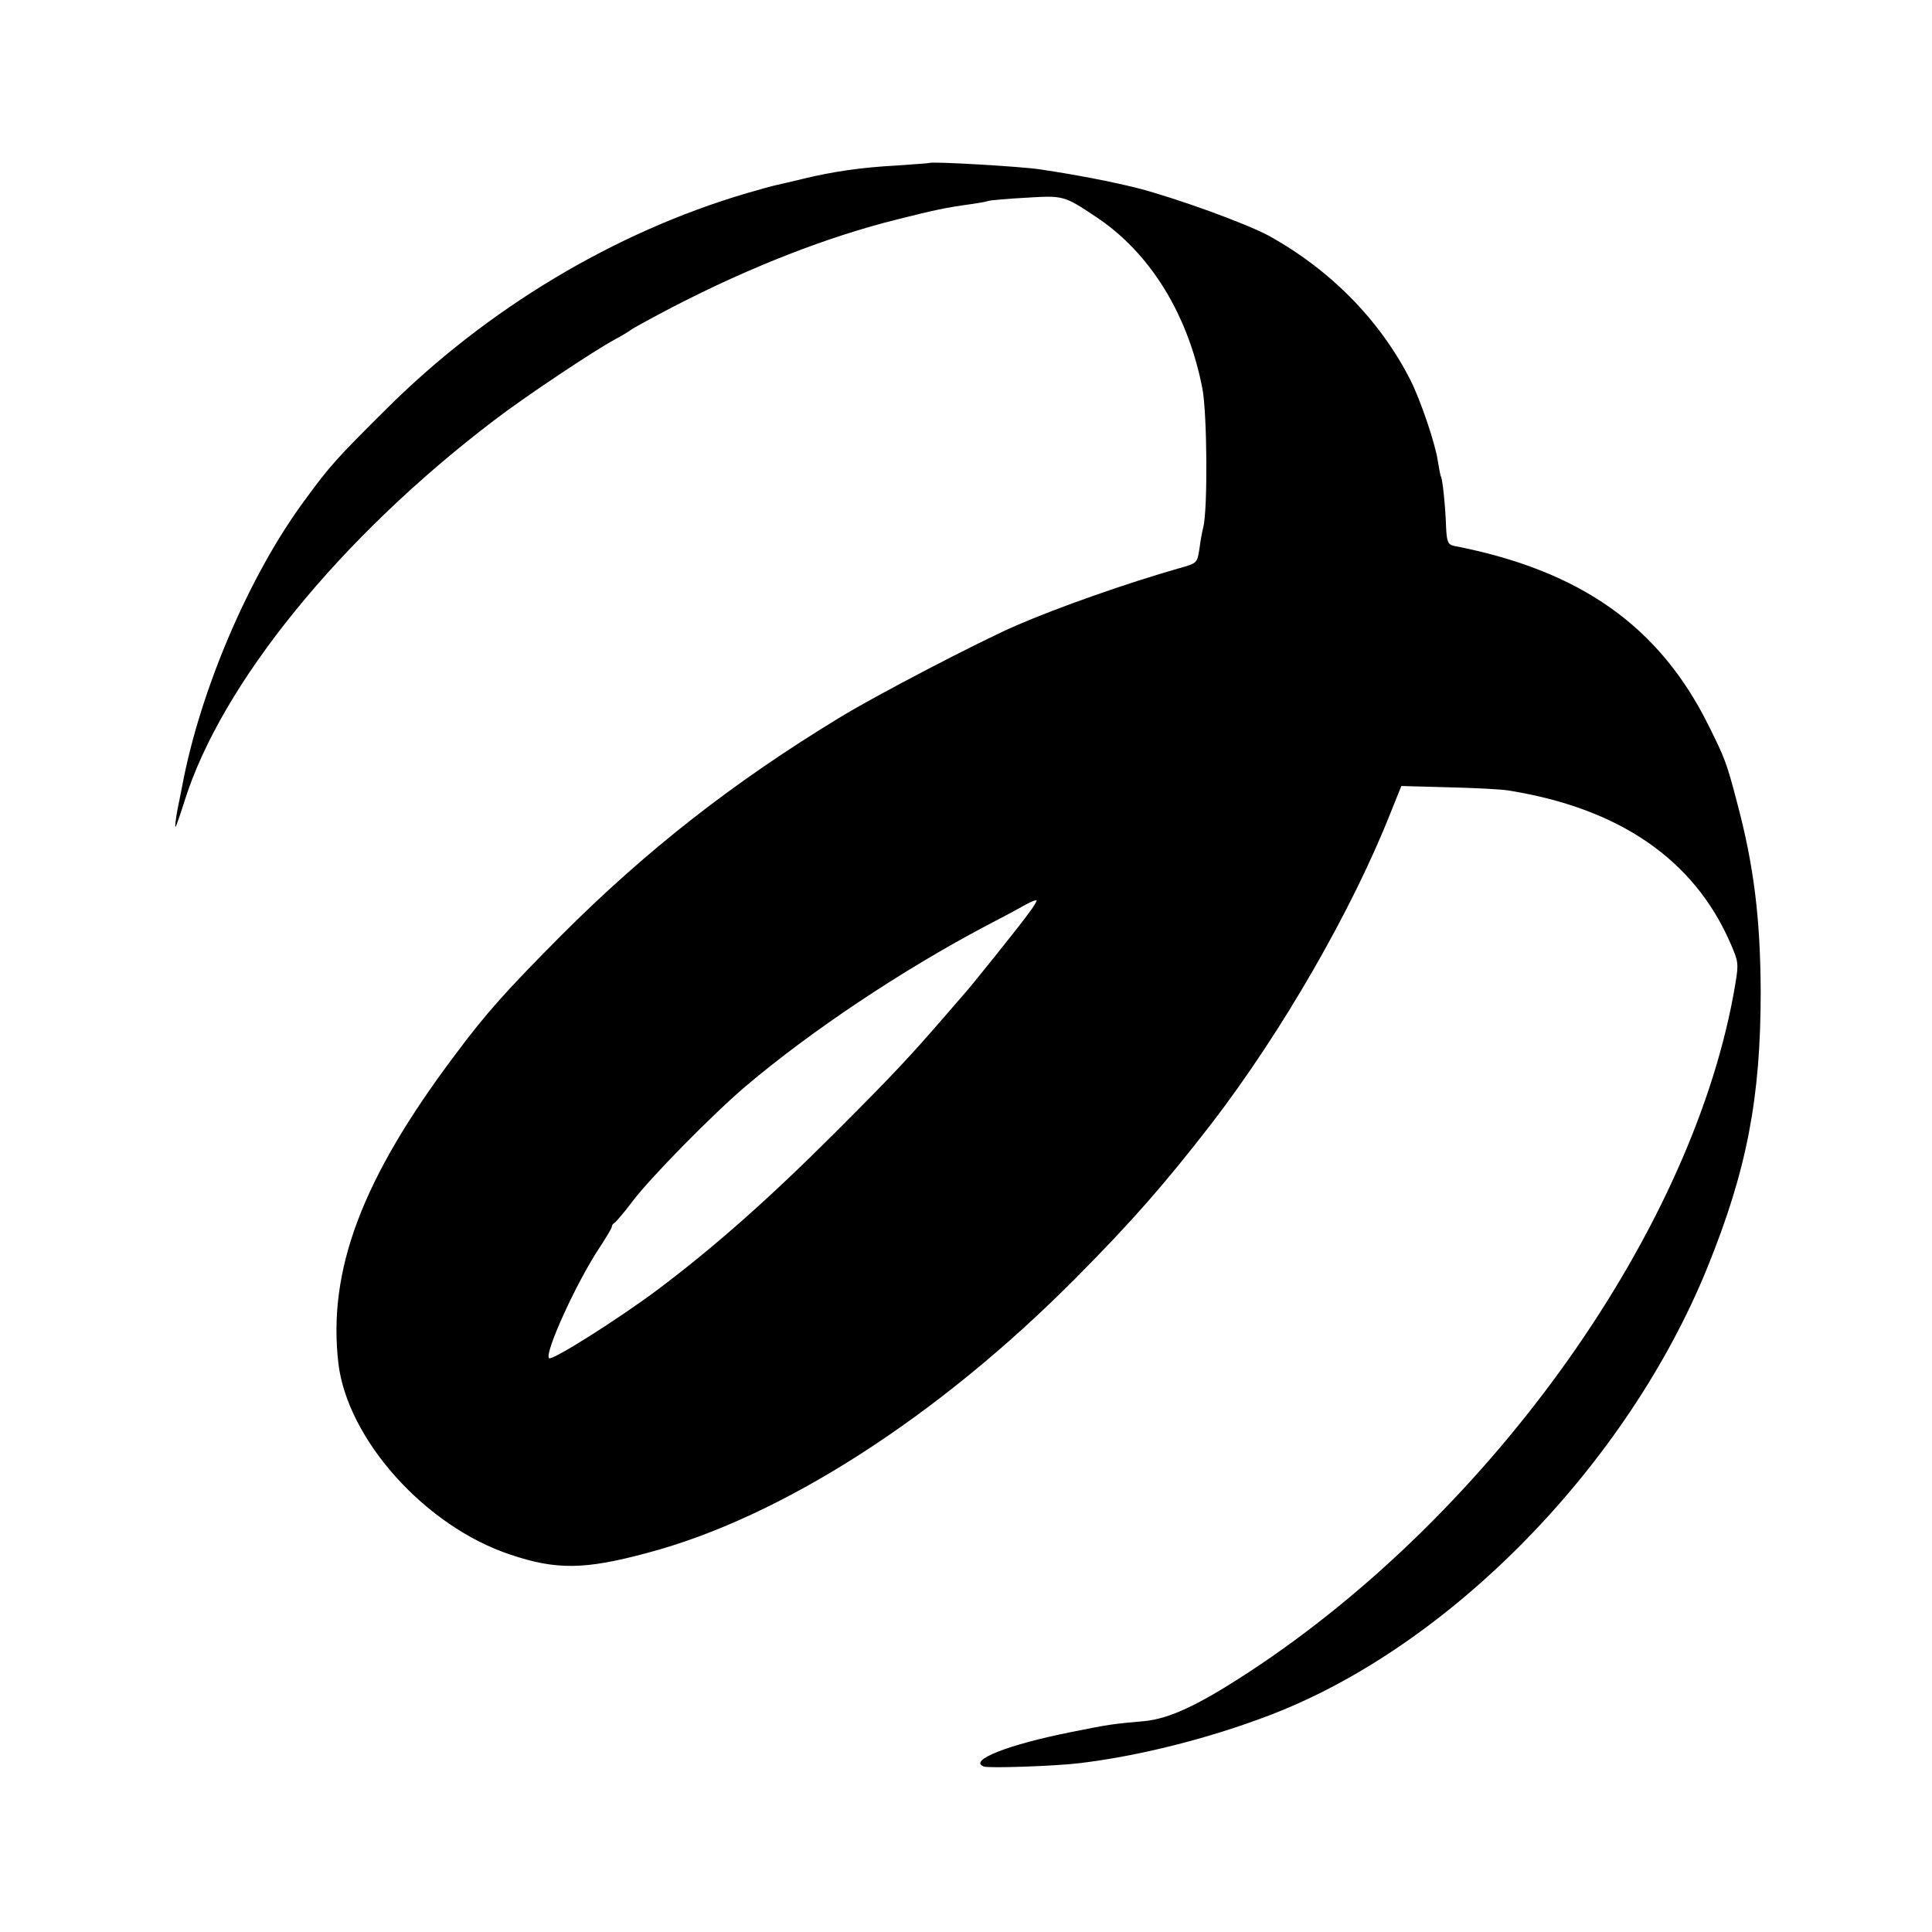 <?xml version="1.0" standalone="no"?>
<!DOCTYPE svg PUBLIC "-//W3C//DTD SVG 20010904//EN"
 "http://www.w3.org/TR/2001/REC-SVG-20010904/DTD/svg10.dtd">
<svg version="1.0" xmlns="http://www.w3.org/2000/svg"
 width="600pt" height="600pt" viewBox="0 0 600 600"
 preserveAspectRatio="xMidYMid meet">
<g transform="translate(0,600) scale(0.1,-0.1)"
fill="#000000" stroke="none">
<path d="M2887 5494 c-1 -1 -47 -4 -102 -8 -112 -6 -199 -19 -294 -42 -36 -9
-72 -17 -81 -19 -10 -2 -50 -13 -91 -25 -411 -121 -807 -359 -1119 -670 -155
-154 -176 -177 -254 -284 -171 -231 -324 -588 -380 -886 -3 -14 -9 -47 -15
-75 -5 -27 -8 -51 -6 -53 1 -1 14 35 28 80 114 364 483 819 962 1183 91 70
311 217 375 251 19 10 42 24 50 30 8 6 67 38 130 71 240 124 480 218 698 272
115 29 148 36 227 47 22 3 46 7 54 10 7 2 60 7 118 10 115 7 117 7 216 -59
168 -111 286 -302 331 -533 15 -77 17 -375 3 -431 -3 -11 -9 -42 -12 -67 -7
-45 -7 -45 -64 -61 -158 -45 -375 -121 -506 -178 -113 -49 -438 -218 -550
-287 -330 -201 -597 -410 -861 -674 -170 -171 -234 -242 -330 -371 -290 -385
-397 -670 -363 -960 29 -237 271 -506 534 -593 142 -48 231 -47 424 5 417 110
903 422 1331 853 175 176 278 294 422 480 219 285 437 663 557 967 l33 82 146
-4 c81 -2 165 -6 187 -10 344 -55 575 -214 688 -472 26 -59 27 -65 16 -130
-125 -752 -750 -1637 -1509 -2135 -157 -103 -247 -145 -325 -153 -101 -9 -109
-10 -228 -34 -196 -39 -321 -88 -272 -107 15 -6 217 1 295 10 185 22 402 76
595 150 559 214 1109 777 1358 1391 122 301 165 525 165 855 -1 228 -21 392
-74 590 -31 119 -38 137 -87 235 -153 310 -399 484 -793 560 -17 4 -21 13 -23
57 -2 64 -11 150 -16 158 -2 3 -6 26 -10 50 -8 54 -54 189 -85 250 -94 185
-248 342 -440 448 -70 38 -288 117 -408 148 -81 20 -182 40 -302 58 -58 9
-337 25 -343 20z m307 -2331 c-31 -43 -183 -232 -199 -249 -5 -6 -35 -40 -65
-75 -105 -121 -155 -175 -335 -355 -203 -203 -373 -354 -551 -488 -123 -92
-330 -223 -339 -214 -15 15 85 235 156 342 21 32 39 62 39 66 0 5 4 10 8 12 4
2 30 32 57 68 57 75 248 269 350 356 202 171 483 359 744 497 52 27 108 57
125 67 17 9 33 16 35 14 2 -2 -9 -20 -25 -41z"/>
</g>
</svg>
